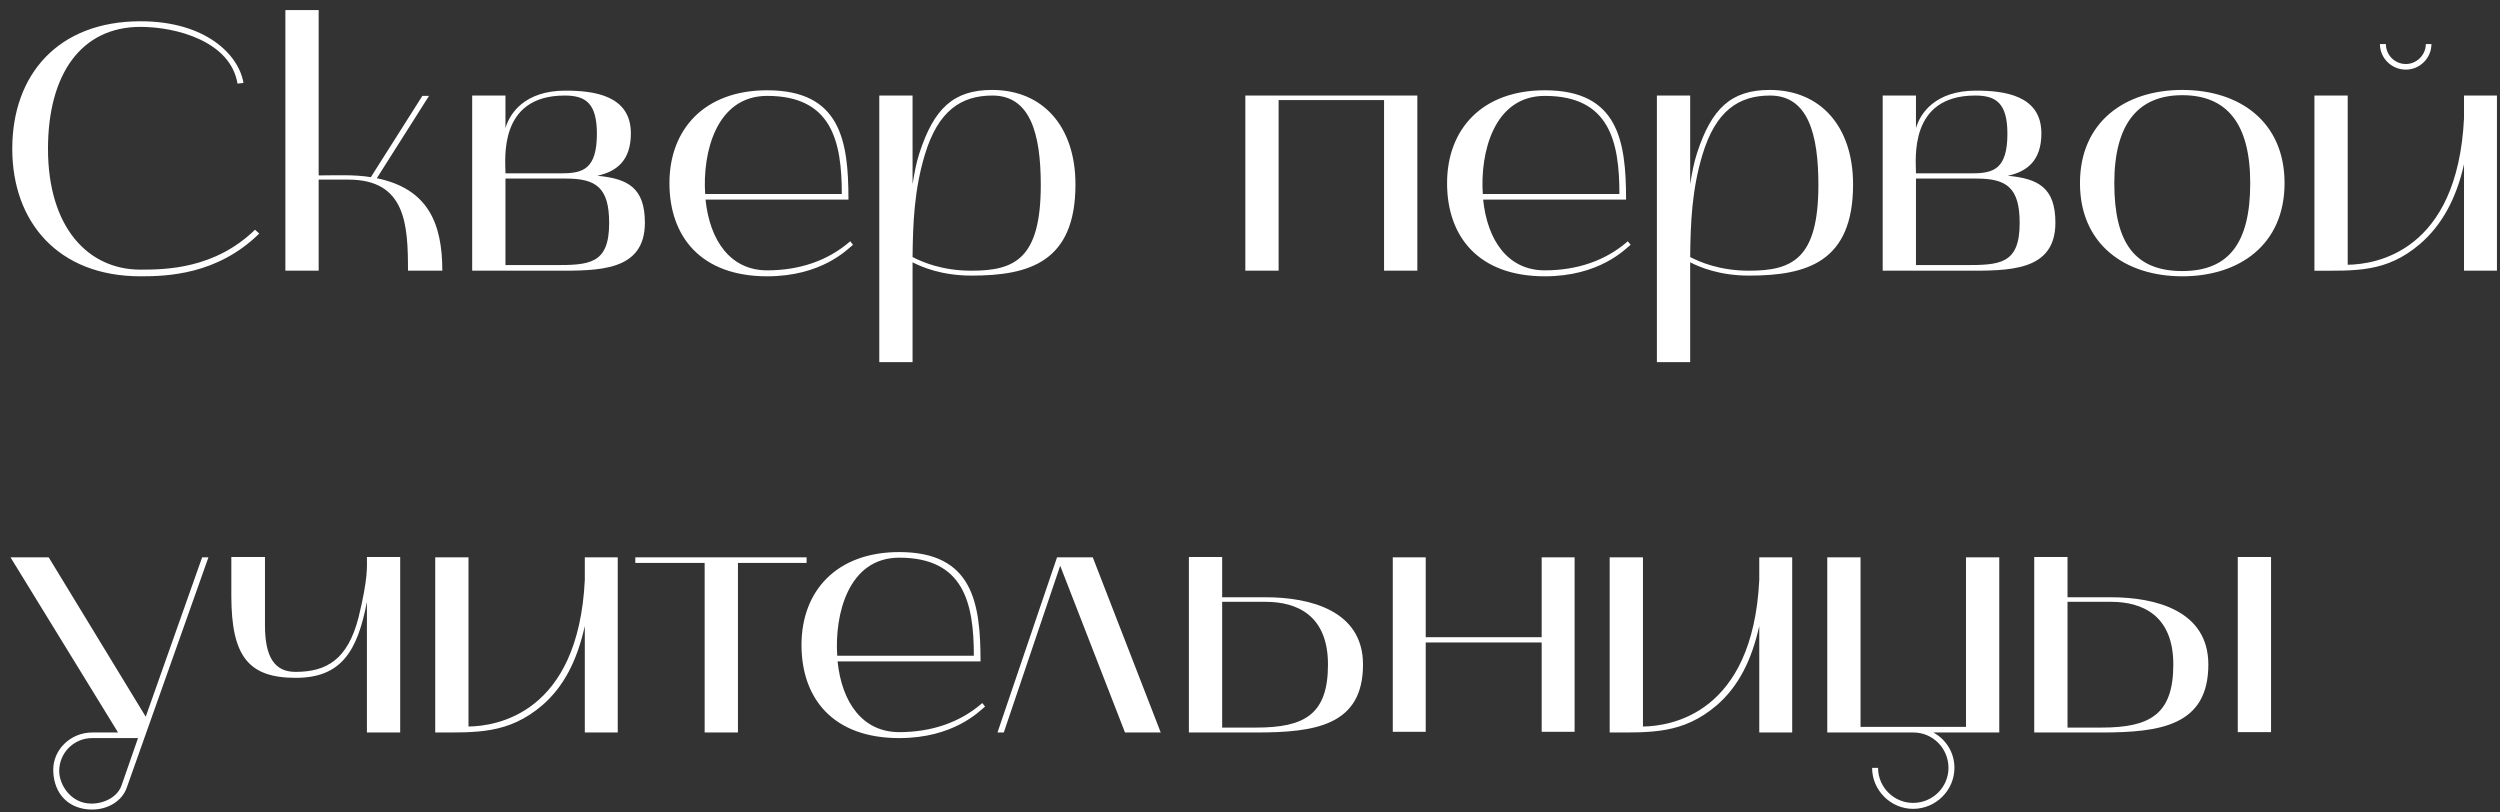 <?xml version="1.0" encoding="UTF-8"?> <svg xmlns="http://www.w3.org/2000/svg" width="157" height="51" viewBox="0 0 157 51" fill="none"><rect x="0" y="0" width="157" height="51" fill="#333333" stroke="none"/> <path d="M8.822 17.352C10.472 17.352 13.64 17.264 16.28 14.668L16.016 14.426C13.486 16.89 10.406 16.934 8.822 16.934C5.522 16.934 3.014 14.272 3.014 9.344C3.014 4.68 5.082 1.688 8.822 1.688C11.066 1.688 14.476 2.59 14.916 5.252L15.29 5.208C15.004 3.47 12.958 1.336 8.822 1.336C3.63 1.336 0.77 4.702 0.77 9.344C0.77 13.92 3.63 17.352 8.822 17.352ZM17.922 17H20.012V11.28H21.882C25.49 11.28 25.622 14.118 25.622 17H27.778C27.778 13.986 26.854 11.852 23.664 11.192L26.942 6.022H26.524L23.29 11.126C22.212 10.95 21.09 11.016 20.012 11.016V0.632H17.922V17ZM29.653 6V17H34.889C37.551 17 40.499 17.066 40.499 13.986C40.499 11.786 39.421 11.214 37.507 11.038C38.739 10.774 39.619 10.07 39.619 8.376C39.619 5.978 37.287 5.692 35.505 5.692C32.953 5.692 32.007 7.122 31.743 8.046V6H29.653ZM35.549 11.214C37.441 11.214 38.255 11.786 38.255 14.008C38.255 16.626 36.979 16.648 34.735 16.648H31.743V11.214H35.549ZM35.461 6C36.759 6 37.485 6.462 37.485 8.398C37.485 10.62 36.605 10.884 35.285 10.884H31.743C31.743 10.004 31.281 6 35.461 6ZM48.179 17.352C51.59 17.352 53.196 15.68 53.569 15.372L53.394 15.152C51.986 16.384 50.181 16.978 48.179 16.978C45.87 16.978 44.572 15.108 44.307 12.534H53.283C53.283 8.86 52.8 5.67 48.179 5.67C44.219 5.67 42.041 8.134 42.041 11.5C42.041 14.866 44.022 17.352 48.179 17.352ZM48.179 6.022C52.227 6.022 52.865 8.86 52.865 12.182H44.285C44.109 9.608 44.968 6.022 48.179 6.022ZM57.309 22.742C57.309 22.742 57.309 16.67 57.309 16.472C57.903 16.78 59.157 17.308 61.005 17.308C64.613 17.308 67.539 16.472 67.539 11.588C67.539 7.914 65.471 5.648 62.303 5.648C59.861 5.648 58.651 6.836 57.749 9.586C57.529 10.246 57.419 10.906 57.309 11.566V6H55.219V22.742H57.309ZM58.079 9.718C58.915 6.946 60.367 6 62.325 6C64.701 6 65.361 8.398 65.361 11.61C65.361 16.252 63.733 17 61.005 17C59.157 17 57.903 16.45 57.309 16.142C57.331 13.964 57.419 11.918 58.079 9.718ZM80.297 17V6.286H86.919V17H89.009V6H78.207V17H80.297ZM97.013 17.352C100.423 17.352 102.029 15.68 102.403 15.372L102.227 15.152C100.819 16.384 99.016 16.978 97.013 16.978C94.704 16.978 93.406 15.108 93.141 12.534H102.117C102.117 8.86 101.633 5.67 97.013 5.67C93.053 5.67 90.876 8.134 90.876 11.5C90.876 14.866 92.856 17.352 97.013 17.352ZM97.013 6.022C101.061 6.022 101.699 8.86 101.699 12.182H93.12C92.944 9.608 93.802 6.022 97.013 6.022ZM106.143 22.742C106.143 22.742 106.143 16.67 106.143 16.472C106.737 16.78 107.991 17.308 109.839 17.308C113.447 17.308 116.373 16.472 116.373 11.588C116.373 7.914 114.305 5.648 111.137 5.648C108.695 5.648 107.485 6.836 106.583 9.586C106.363 10.246 106.253 10.906 106.143 11.566V6H104.053V22.742H106.143ZM106.913 9.718C107.749 6.946 109.201 6 111.159 6C113.535 6 114.195 8.398 114.195 11.61C114.195 16.252 112.567 17 109.839 17C107.991 17 106.737 16.45 106.143 16.142C106.165 13.964 106.253 11.918 106.913 9.718ZM118.233 6V17H123.469C126.131 17 129.079 17.066 129.079 13.986C129.079 11.786 128.001 11.214 126.087 11.038C127.319 10.774 128.199 10.07 128.199 8.376C128.199 5.978 125.867 5.692 124.085 5.692C121.533 5.692 120.587 7.122 120.323 8.046V6H118.233ZM124.129 11.214C126.021 11.214 126.835 11.786 126.835 14.008C126.835 16.626 125.559 16.648 123.315 16.648H120.323V11.214H124.129ZM124.041 6C125.339 6 126.065 6.462 126.065 8.398C126.065 10.62 125.185 10.884 123.865 10.884H120.323C120.323 10.004 119.861 6 124.041 6ZM130.622 11.5C130.622 15.35 133.46 17.352 137.046 17.352C140.654 17.352 143.47 15.35 143.47 11.5C143.47 7.65 140.654 5.648 137.046 5.648C133.46 5.648 130.622 7.65 130.622 11.5ZM137.046 5.978C139.796 5.978 141.314 7.694 141.314 11.5C141.314 15.262 139.972 17.022 137.046 17.022C134.076 17.022 132.778 15.262 132.778 11.5C132.778 7.694 134.34 5.978 137.046 5.978ZM145.346 6V17C147.92 17 149.856 17.132 151.968 15.328C153.332 14.162 154.256 12.49 154.74 10.312V17H156.808V6H154.74V7.43C154.322 15.856 149.152 16.604 147.436 16.626V6H145.346ZM151.088 4.372C151.968 4.372 152.694 3.646 152.694 2.766H152.342C152.342 3.448 151.77 4.02 151.088 4.02C150.384 4.02 149.834 3.448 149.834 2.766H149.46C149.46 3.646 150.186 4.372 151.088 4.372ZM0.66 35L7.414 46H5.786C4.444 46 3.3 47.078 3.344 48.42C3.388 49.894 4.356 50.84 5.786 50.84C6.798 50.84 7.678 50.29 7.964 49.454L13.09 35H12.694L9.152 45.01L3.058 35H0.66ZM5.786 46.352H8.668L7.634 49.322C7.392 50.026 6.578 50.466 5.742 50.466C4.444 50.466 3.718 49.278 3.718 48.42C3.718 47.276 4.642 46.352 5.786 46.352ZM18.576 42.568C21.414 42.568 22.448 40.918 23.042 37.794V46H25.132V34.978H23.042C23.042 35.55 23.13 36.276 22.514 38.784C21.832 41.424 20.512 42.194 18.554 42.194C17.234 42.194 16.64 41.248 16.64 39.268V34.978H14.528V37.42C14.528 41.248 15.628 42.568 18.576 42.568ZM27.332 46C29.928 46 31.93 46.11 34.064 44.284C35.406 43.118 36.242 41.49 36.726 39.312V46H38.794V35H36.726V36.43C36.308 44.856 31.138 45.604 29.422 45.626V35H27.332V46ZM44.252 35.352V46H46.343V35.352H50.654V35H39.897V35.352H44.252ZM56.472 46.352C59.883 46.352 61.489 44.68 61.862 44.372L61.687 44.152C60.279 45.384 58.474 45.978 56.472 45.978C54.163 45.978 52.864 44.108 52.6 41.534H61.577C61.577 37.86 61.093 34.67 56.472 34.67C52.513 34.67 50.334 37.134 50.334 40.5C50.334 43.866 52.315 46.352 56.472 46.352ZM56.472 35.022C60.52 35.022 61.158 37.86 61.158 41.182H52.578C52.403 38.608 53.261 35.022 56.472 35.022ZM63.038 46L66.58 35.528L70.65 46H72.894L68.626 35H66.382L62.642 46H63.038ZM74.662 46H78.886C82.605 46 85.597 45.56 85.597 41.732C85.597 38.344 82.275 37.508 79.481 37.508H76.752V34.978H74.662V46ZM76.752 45.692V37.794H79.481C81.439 37.794 83.397 38.63 83.397 41.732C83.397 44.856 81.945 45.692 78.886 45.692H76.752ZM87.467 35V45.956H89.535V40.346H96.817V45.956H98.885V35H96.817V40.016H89.535V35H87.467ZM101.088 46C103.684 46 105.686 46.11 107.82 44.284C109.162 43.118 109.998 41.49 110.482 39.312V46H112.55V35H110.482V36.43C110.064 44.856 104.894 45.604 103.178 45.626V35H101.088V46ZM114.752 35V46H120.164C121.374 46 122.364 46.99 122.364 48.222C122.364 49.432 121.374 50.422 120.142 50.422C118.932 50.422 117.942 49.432 117.942 48.222H117.568C117.568 49.63 118.734 50.796 120.142 50.796C121.572 50.796 122.738 49.63 122.738 48.222C122.738 47.254 122.21 46.44 121.418 46H125.554V35H123.464V45.648H116.842V35H114.752ZM131.974 46C135.692 46 138.684 45.56 138.684 41.732C138.684 38.344 135.362 37.508 132.568 37.508H129.84V34.978H127.75V46H131.974ZM129.84 45.692V37.794H132.568C134.526 37.794 136.484 38.63 136.484 41.732C136.484 44.856 135.032 45.692 131.974 45.692H129.84ZM142.622 45.978V34.978H140.532V45.978H142.622Z" fill="white"></path> </svg> 